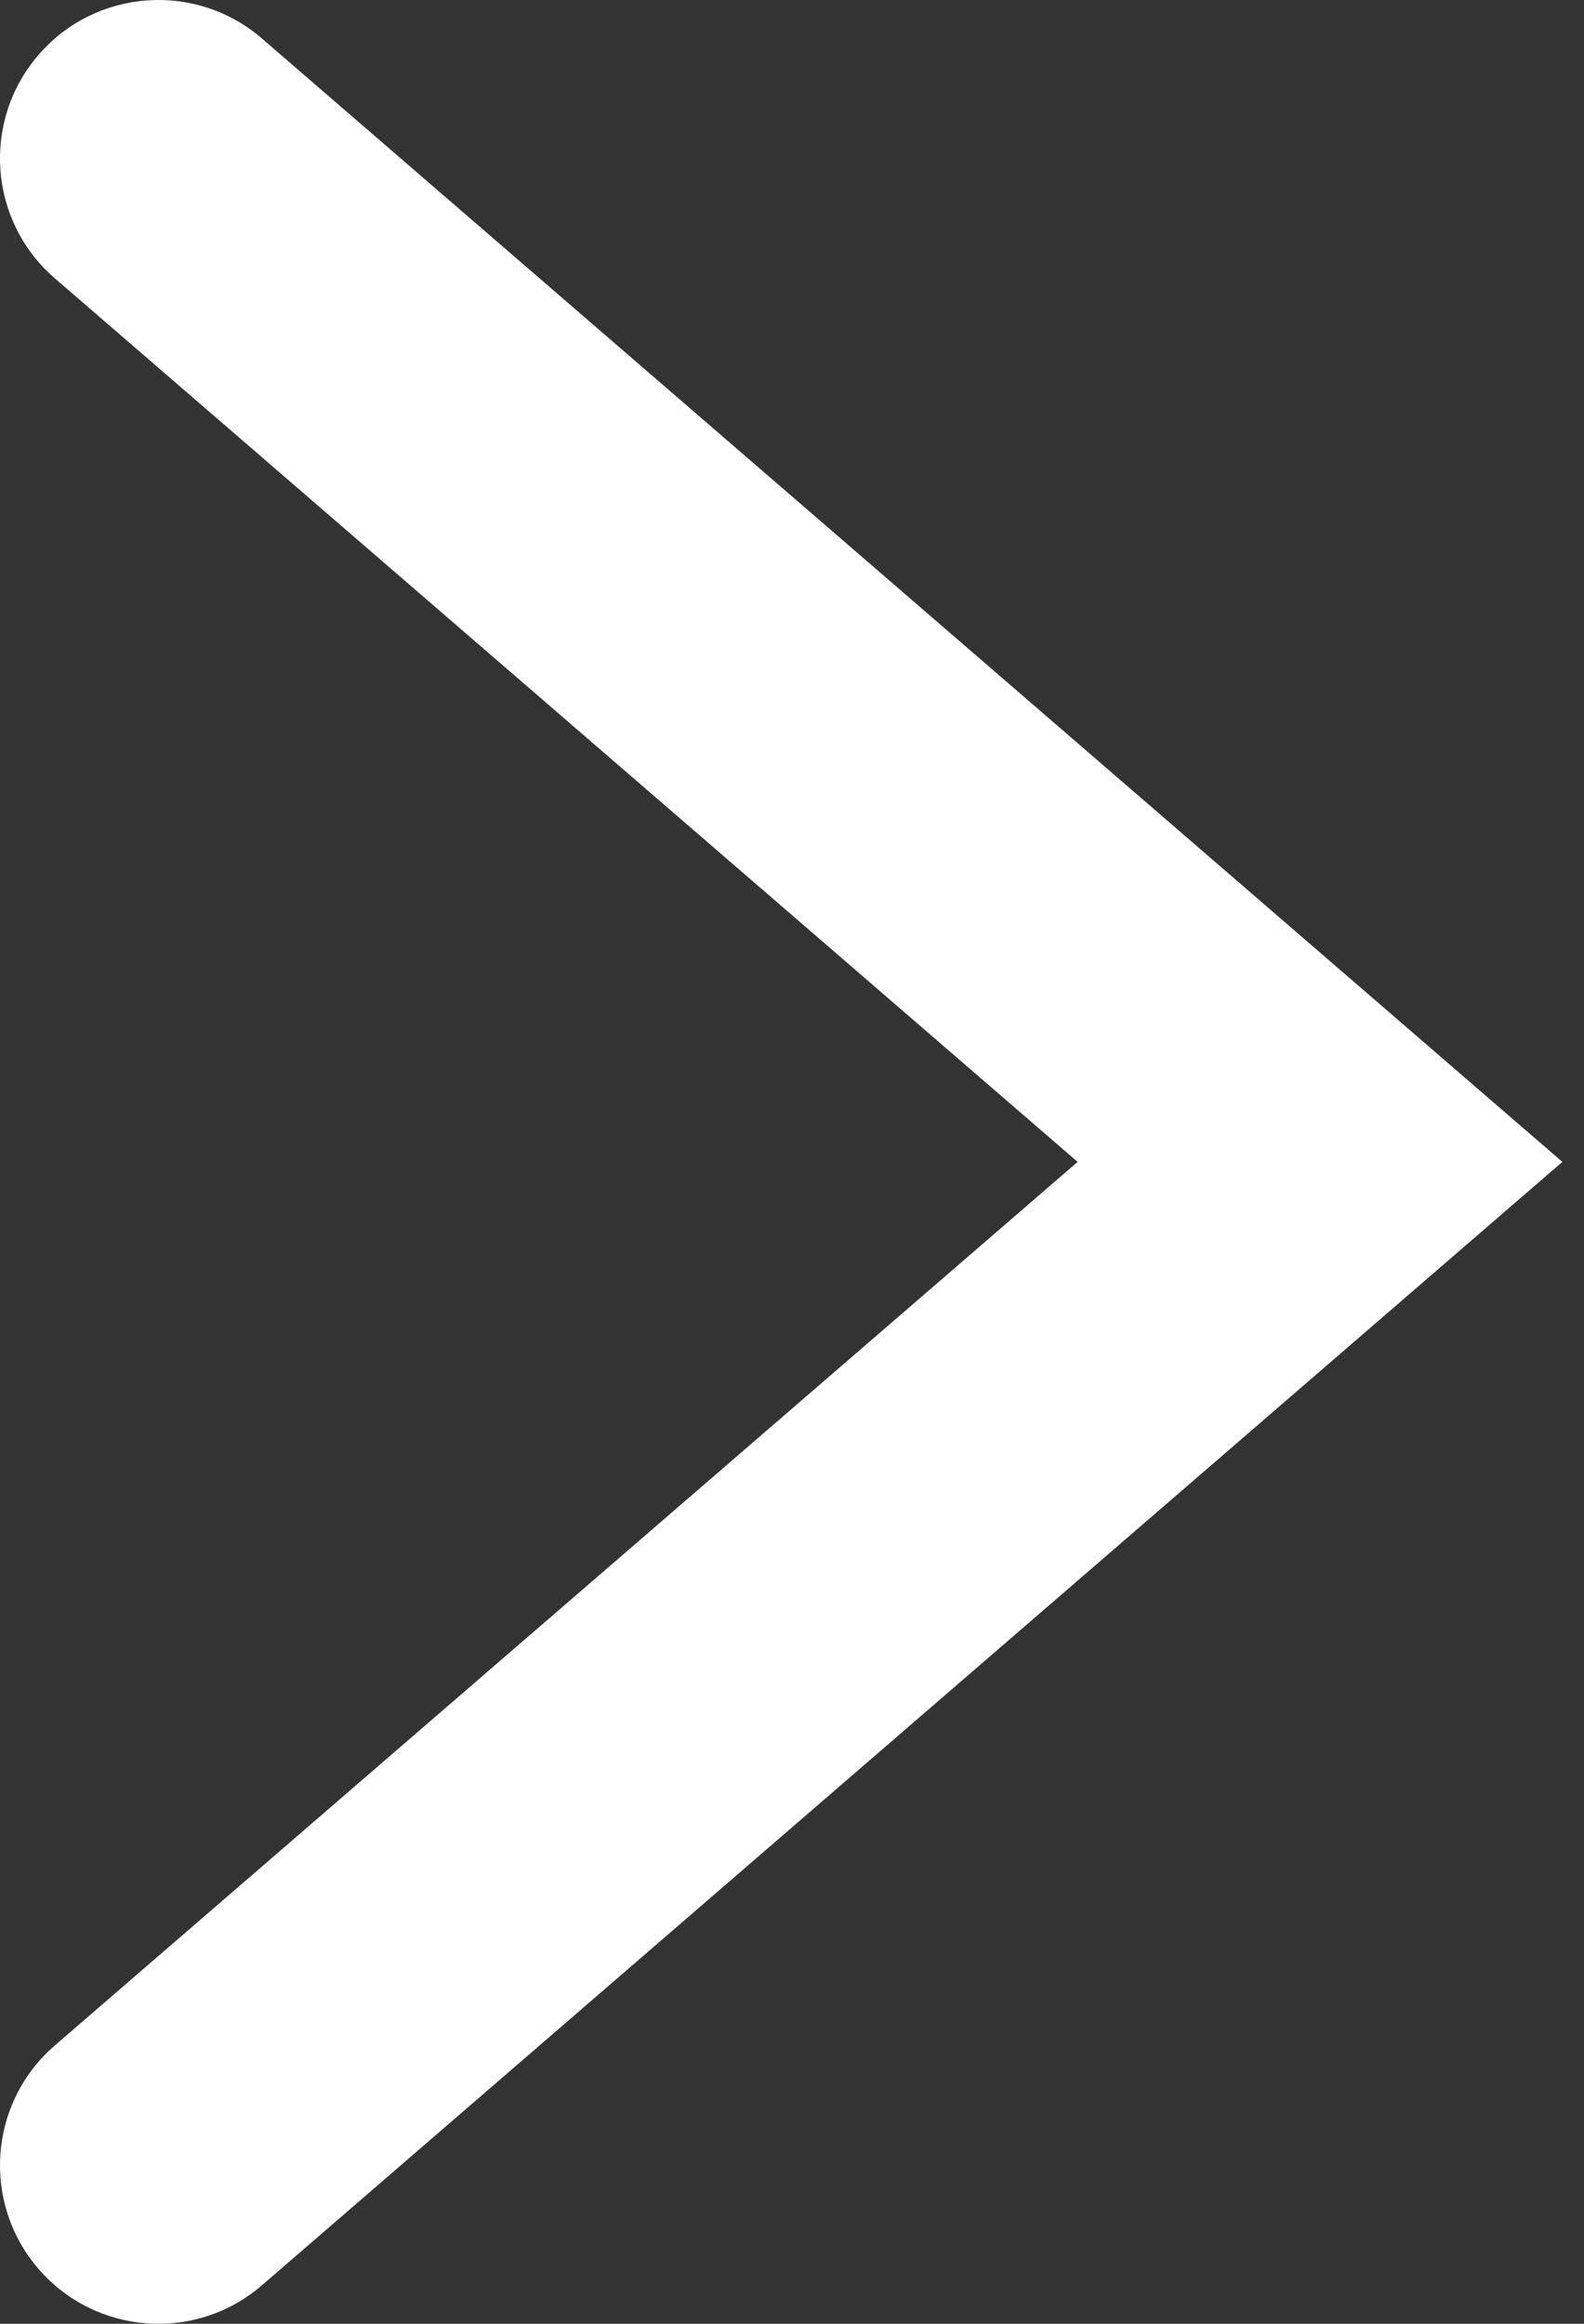 <?xml version="1.0" encoding="UTF-8"?> <svg xmlns="http://www.w3.org/2000/svg" width="60" height="88" viewBox="0 0 60 88" fill="none"><rect x="0" y="0" width="60" height="88" fill="#333333" stroke="none"/> <path fill-rule="evenodd" clip-rule="evenodd" d="M59.18 44L9.922 86.541C7.414 88.707 3.625 88.43 1.459 85.922C-0.707 83.414 -0.43 79.625 2.078 77.459L40.82 44L2.078 10.541C-0.43 8.375 -0.707 4.586 1.459 2.078C3.625 -0.43 7.414 -0.707 9.922 1.459L59.18 44Z" fill="white"></path> </svg> 